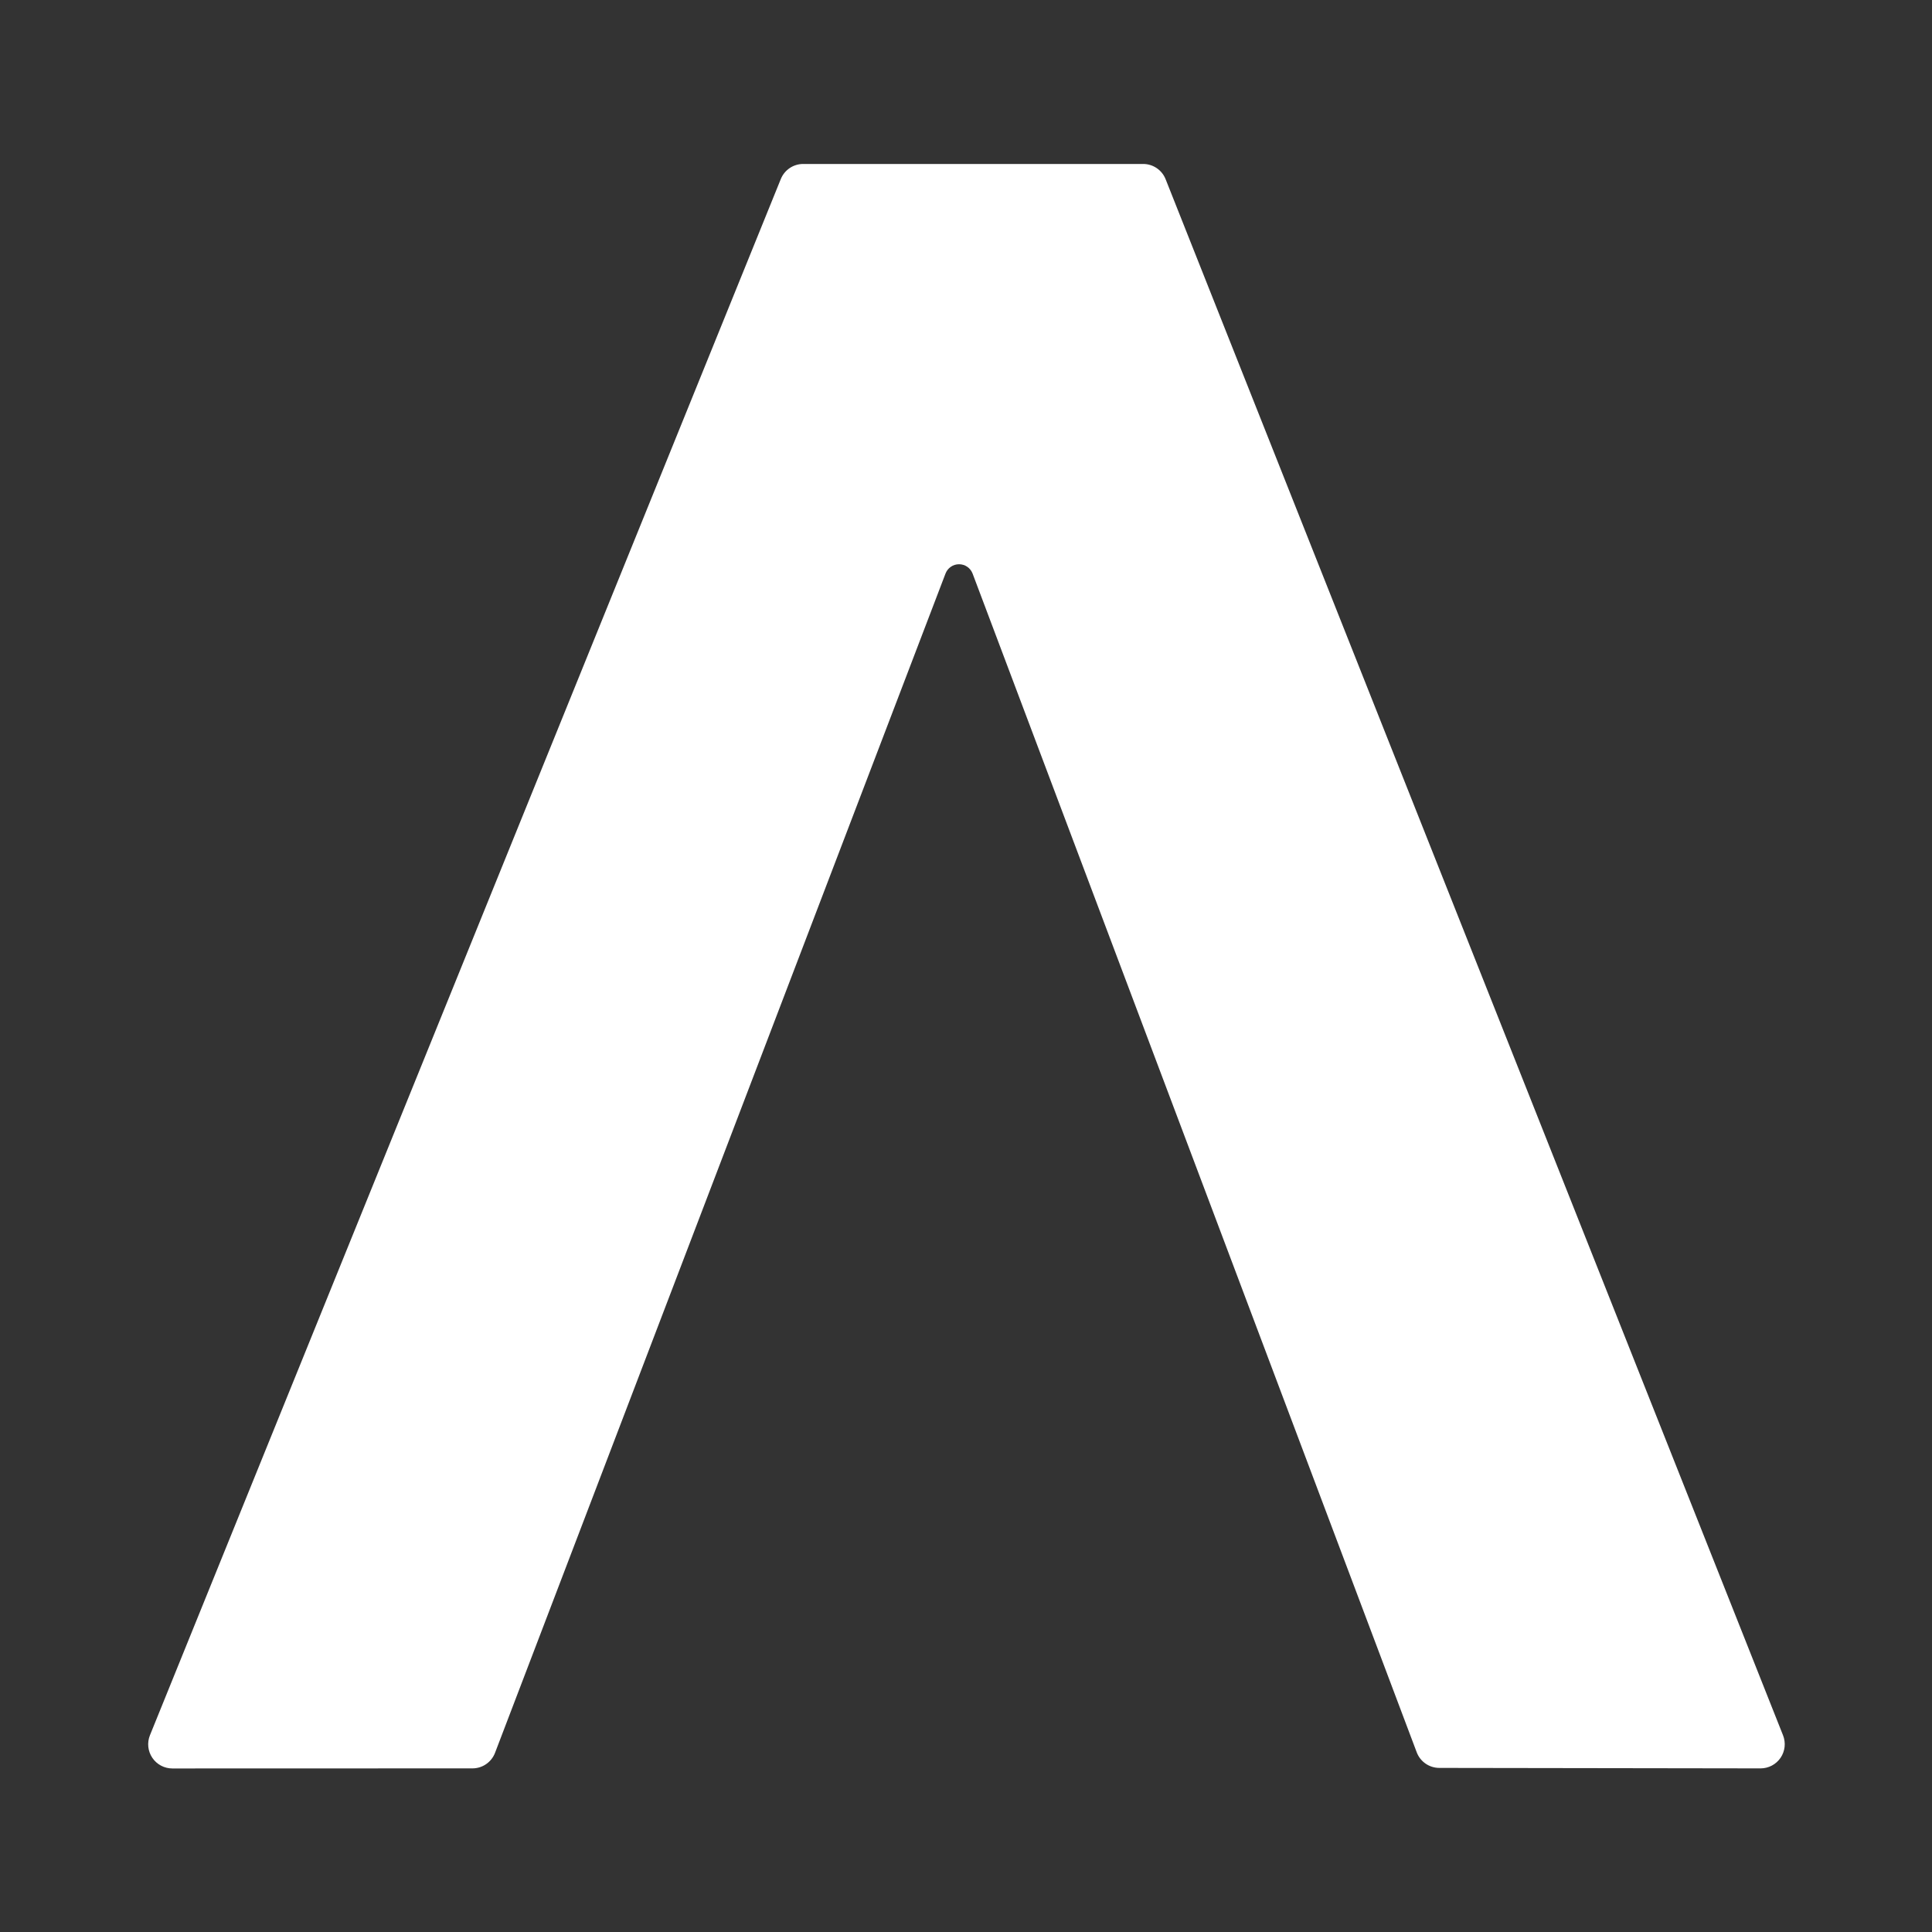 <?xml version="1.0" encoding="UTF-8" standalone="no"?>
<!DOCTYPE svg PUBLIC "-//W3C//DTD SVG 1.1//EN" "http://www.w3.org/Graphics/SVG/1.1/DTD/svg11.dtd">
<svg width="100%" height="100%" viewBox="0 0 400 400" version="1.1" xmlns="http://www.w3.org/2000/svg" xmlns:xlink="http://www.w3.org/1999/xlink" xml:space="preserve" xmlns:serif="http://www.serif.com/" style="fill-rule:evenodd;clip-rule:evenodd;stroke-linejoin:round;stroke-miterlimit:2;">
    <rect x="0" y="0" width="400" height="400" fill="#333333" stroke="none"/>
    <g id="A" transform="matrix(1.929,0,0,1.929,-343.128,-369.843)">
        <path d="M196.377,381.536C195.514,381.536 194.708,381.108 194.226,380.392C193.744,379.677 193.649,378.769 193.973,377.97C203.341,354.862 255.241,226.835 261.682,210.945C262.079,209.966 263.029,209.326 264.085,209.326L300.574,209.326C301.637,209.326 302.592,209.975 302.984,210.963C309.321,226.933 360.101,354.916 369.252,377.979C369.569,378.778 369.47,379.683 368.986,380.393C368.503,381.104 367.698,381.529 366.839,381.528C358.398,381.515 338.439,381.486 332.356,381.477C331.278,381.475 330.314,380.807 329.934,379.798C324.796,366.162 289.842,273.396 282.269,253.295C282.041,252.69 281.463,252.289 280.816,252.288C280.17,252.286 279.59,252.685 279.36,253.288C271.683,273.385 236.209,366.249 231.01,379.859C230.626,380.863 229.663,381.527 228.589,381.527C222.797,381.529 204.432,381.534 196.377,381.536Z" style="fill:white;"/>
    </g>
</svg>
